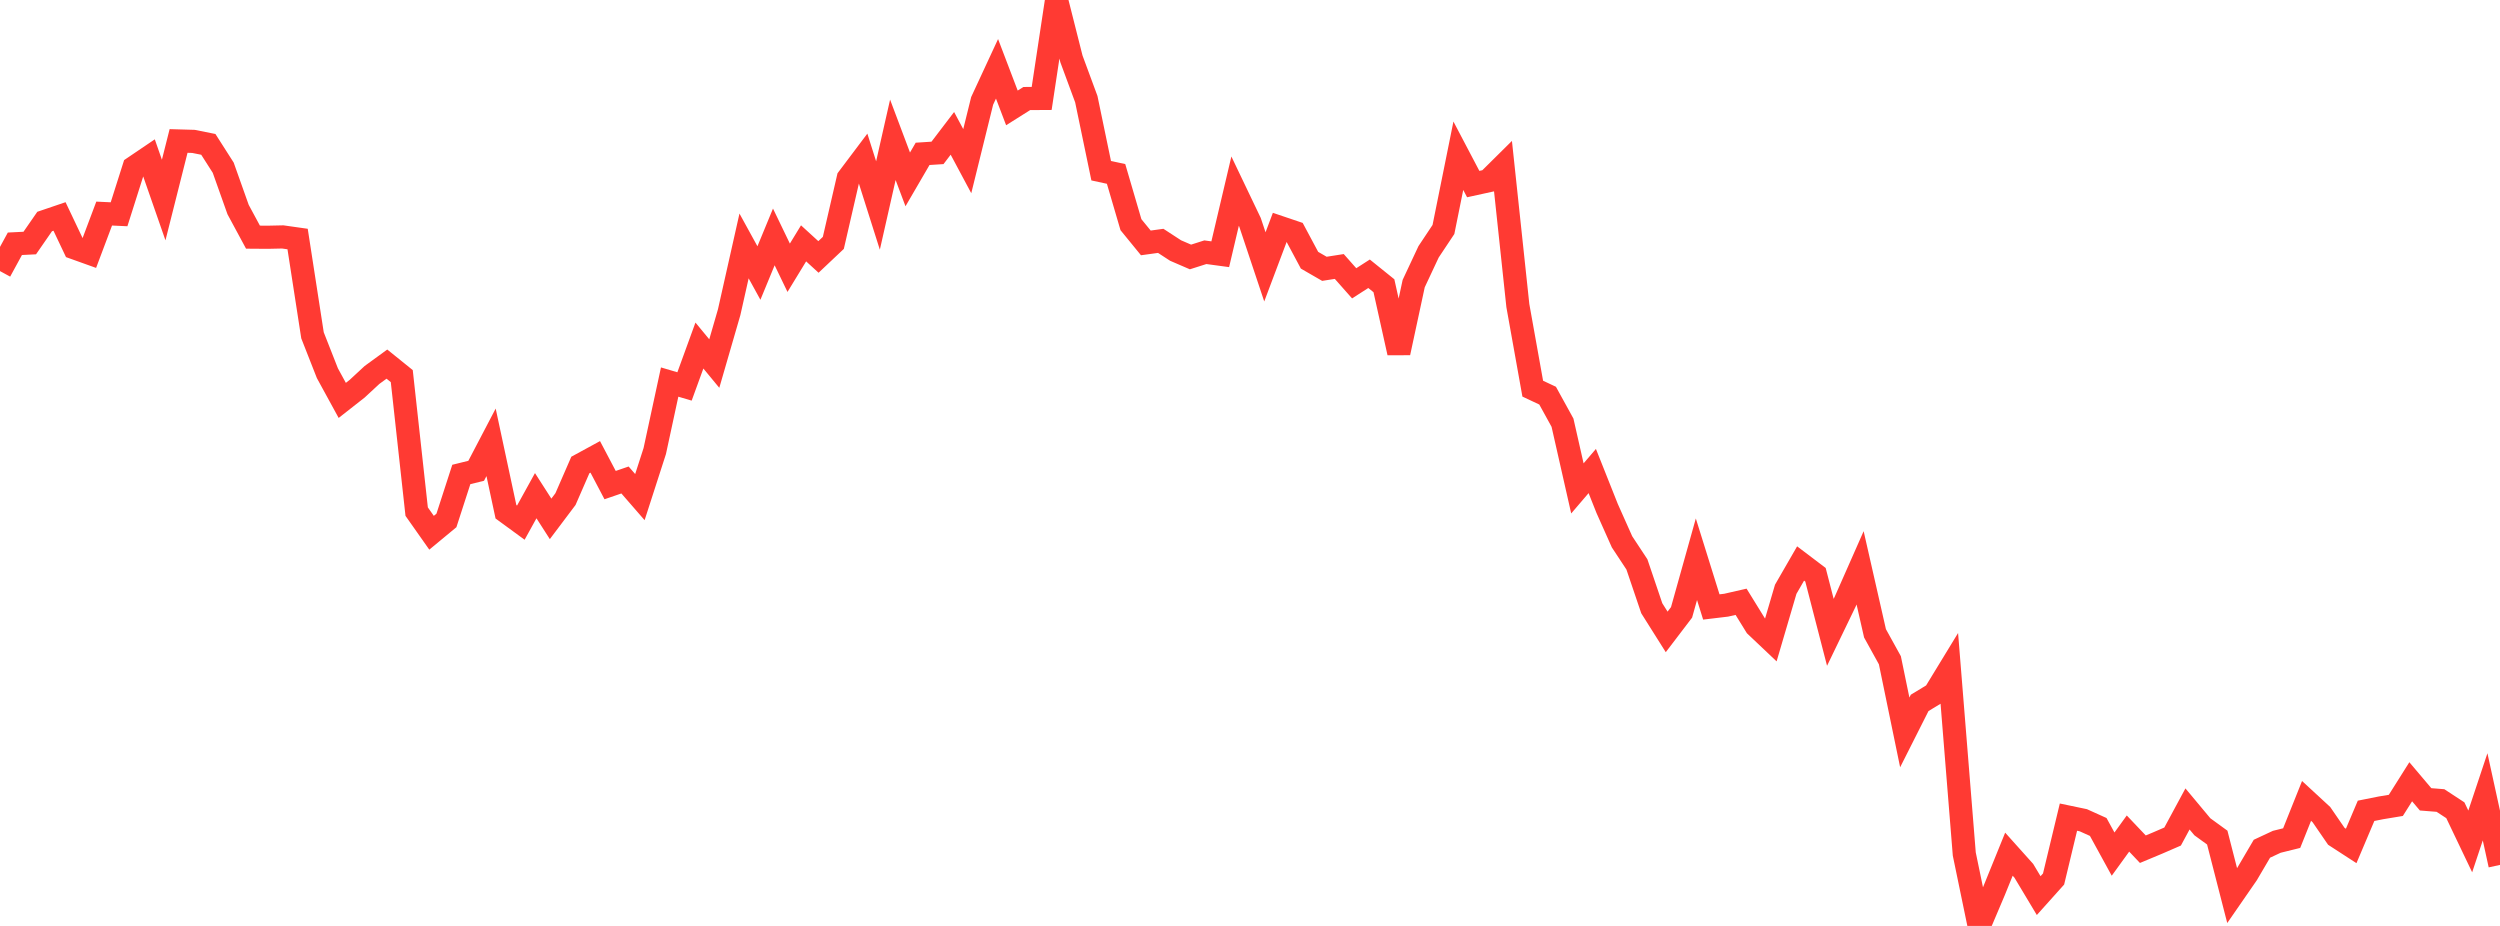 <?xml version="1.0" standalone="no"?>
<!DOCTYPE svg PUBLIC "-//W3C//DTD SVG 1.1//EN" "http://www.w3.org/Graphics/SVG/1.1/DTD/svg11.dtd">

<svg width="135" height="50" viewBox="0 0 135 50" preserveAspectRatio="none" 
  xmlns="http://www.w3.org/2000/svg"
  xmlns:xlink="http://www.w3.org/1999/xlink">


<polyline points="0.0, 14.639 0.804, 13.164 1.607, 13.124 2.411, 11.962 3.214, 11.689 4.018, 13.383 4.821, 13.671 5.625, 11.533 6.429, 11.571 7.232, 9.041 8.036, 8.497 8.839, 10.802 9.643, 7.612 10.446, 7.635 11.25, 7.796 12.054, 9.056 12.857, 11.316 13.661, 12.806 14.464, 12.812 15.268, 12.794 16.071, 12.908 16.875, 18.107 17.679, 20.153 18.482, 21.622 19.286, 20.991 20.089, 20.247 20.893, 19.662 21.696, 20.31 22.5, 27.627 23.304, 28.769 24.107, 28.104 24.911, 25.621 25.714, 25.423 26.518, 23.886 27.321, 27.635 28.125, 28.223 28.929, 26.767 29.732, 28.019 30.536, 26.951 31.339, 25.109 32.143, 24.671 32.946, 26.195 33.75, 25.919 34.554, 26.844 35.357, 24.357 36.161, 20.631 36.964, 20.868 37.768, 18.659 38.571, 19.632 39.375, 16.858 40.179, 13.281 40.982, 14.743 41.786, 12.794 42.589, 14.459 43.393, 13.141 44.196, 13.875 45.0, 13.116 45.804, 9.627 46.607, 8.56 47.411, 11.097 48.214, 7.55 49.018, 9.687 49.821, 8.308 50.625, 8.256 51.429, 7.201 52.232, 8.703 53.036, 5.447 53.839, 3.716 54.643, 5.827 55.446, 5.321 56.25, 5.316 57.054, 0.0 57.857, 3.179 58.661, 5.355 59.464, 9.218 60.268, 9.392 61.071, 12.132 61.875, 13.117 62.679, 13.006 63.482, 13.529 64.286, 13.876 65.089, 13.62 65.893, 13.729 66.696, 10.321 67.5, 12.003 68.304, 14.411 69.107, 12.278 69.911, 12.55 70.714, 14.052 71.518, 14.516 72.321, 14.39 73.125, 15.299 73.929, 14.783 74.732, 15.43 75.536, 19.05 76.339, 15.315 77.143, 13.599 77.946, 12.392 78.75, 8.41 79.554, 9.94 80.357, 9.764 81.161, 8.968 81.964, 16.502 82.768, 20.987 83.571, 21.365 84.375, 22.825 85.179, 26.374 85.982, 25.435 86.786, 27.458 87.589, 29.258 88.393, 30.477 89.196, 32.847 90.0, 34.123 90.804, 33.068 91.607, 30.199 92.411, 32.776 93.214, 32.68 94.018, 32.496 94.821, 33.797 95.625, 34.558 96.429, 31.821 97.232, 30.428 98.036, 31.037 98.839, 34.146 99.643, 32.481 100.446, 30.663 101.25, 34.199 102.054, 35.655 102.857, 39.55 103.661, 37.956 104.464, 37.469 105.268, 36.151 106.071, 46.118 106.875, 50.0 107.679, 48.105 108.482, 46.126 109.286, 47.023 110.089, 48.363 110.893, 47.466 111.696, 44.125 112.5, 44.293 113.304, 44.656 114.107, 46.122 114.911, 45.011 115.714, 45.857 116.518, 45.521 117.321, 45.173 118.125, 43.683 118.929, 44.647 119.732, 45.23 120.536, 48.362 121.339, 47.2 122.143, 45.832 122.946, 45.457 123.75, 45.258 124.554, 43.249 125.357, 43.99 126.161, 45.16 126.964, 45.681 127.768, 43.784 128.571, 43.624 129.375, 43.491 130.179, 42.215 130.982, 43.164 131.786, 43.228 132.589, 43.754 133.393, 45.437 134.196, 43.028 135.0, 46.705" fill="none" stroke="#ff3a33" stroke-width="1.25"/>

</svg>